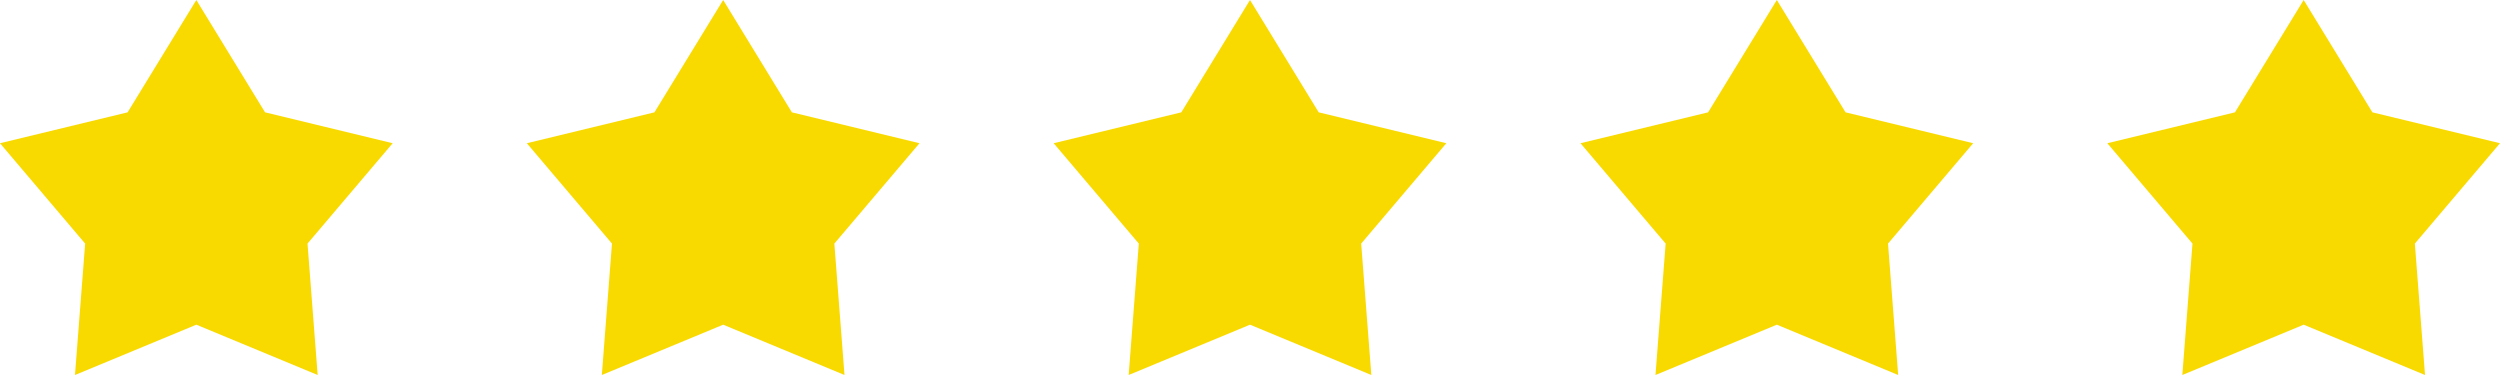 <?xml version="1.0" encoding="UTF-8"?>
<!DOCTYPE svg PUBLIC "-//W3C//DTD SVG 1.1//EN" "http://www.w3.org/Graphics/SVG/1.1/DTD/svg11.dtd">
<!-- Creator: CorelDRAW 2021.5 -->
<svg xmlns="http://www.w3.org/2000/svg" xml:space="preserve" width="120px" height="18px" version="1.1" style="shape-rendering:geometricPrecision; text-rendering:geometricPrecision; image-rendering:optimizeQuality; fill-rule:evenodd; clip-rule:evenodd"
viewBox="0 0 120 18"
 xmlns:xlink="http://www.w3.org/1999/xlink"
 xmlns:xodm="http://www.corel.com/coreldraw/odm/2003">
 <defs>
  <style type="text/css">
   <![CDATA[
    .fil0 {fill:#F9DA00}
   ]]>
  </style>
 </defs>
 <g id="Layer_x0020_1">
  <g id="_3177457843792">
   <polygon class="fil0" points="9.424,0 12.722,5.392 18.848,6.875 14.761,11.692 15.248,18 9.424,15.585 3.599,18 4.087,11.692 0,6.875 6.125,5.392 "/>
   <polygon class="fil0" points="34.712,0 38.01,5.392 44.136,6.875 40.049,11.692 40.536,18 34.712,15.585 28.888,18 29.375,11.692 25.288,6.875 31.413,5.392 "/>
   <polygon class="fil0" points="60,0 63.298,5.392 69.424,6.875 65.337,11.692 65.824,18 60,15.585 54.176,18 54.663,11.692 50.576,6.875 56.702,5.392 "/>
   <polygon class="fil0" points="85.288,0 88.586,5.392 94.712,6.875 90.625,11.692 91.112,18 85.288,15.585 79.463,18 79.951,11.692 75.864,6.875 81.989,5.392 "/>
   <polygon class="fil0" points="110.576,0 113.875,5.392 120,6.875 115.913,11.692 116.401,18 110.576,15.585 104.752,18 105.239,11.692 101.152,6.875 107.278,5.392 "/>
  </g>
 </g>
</svg>

